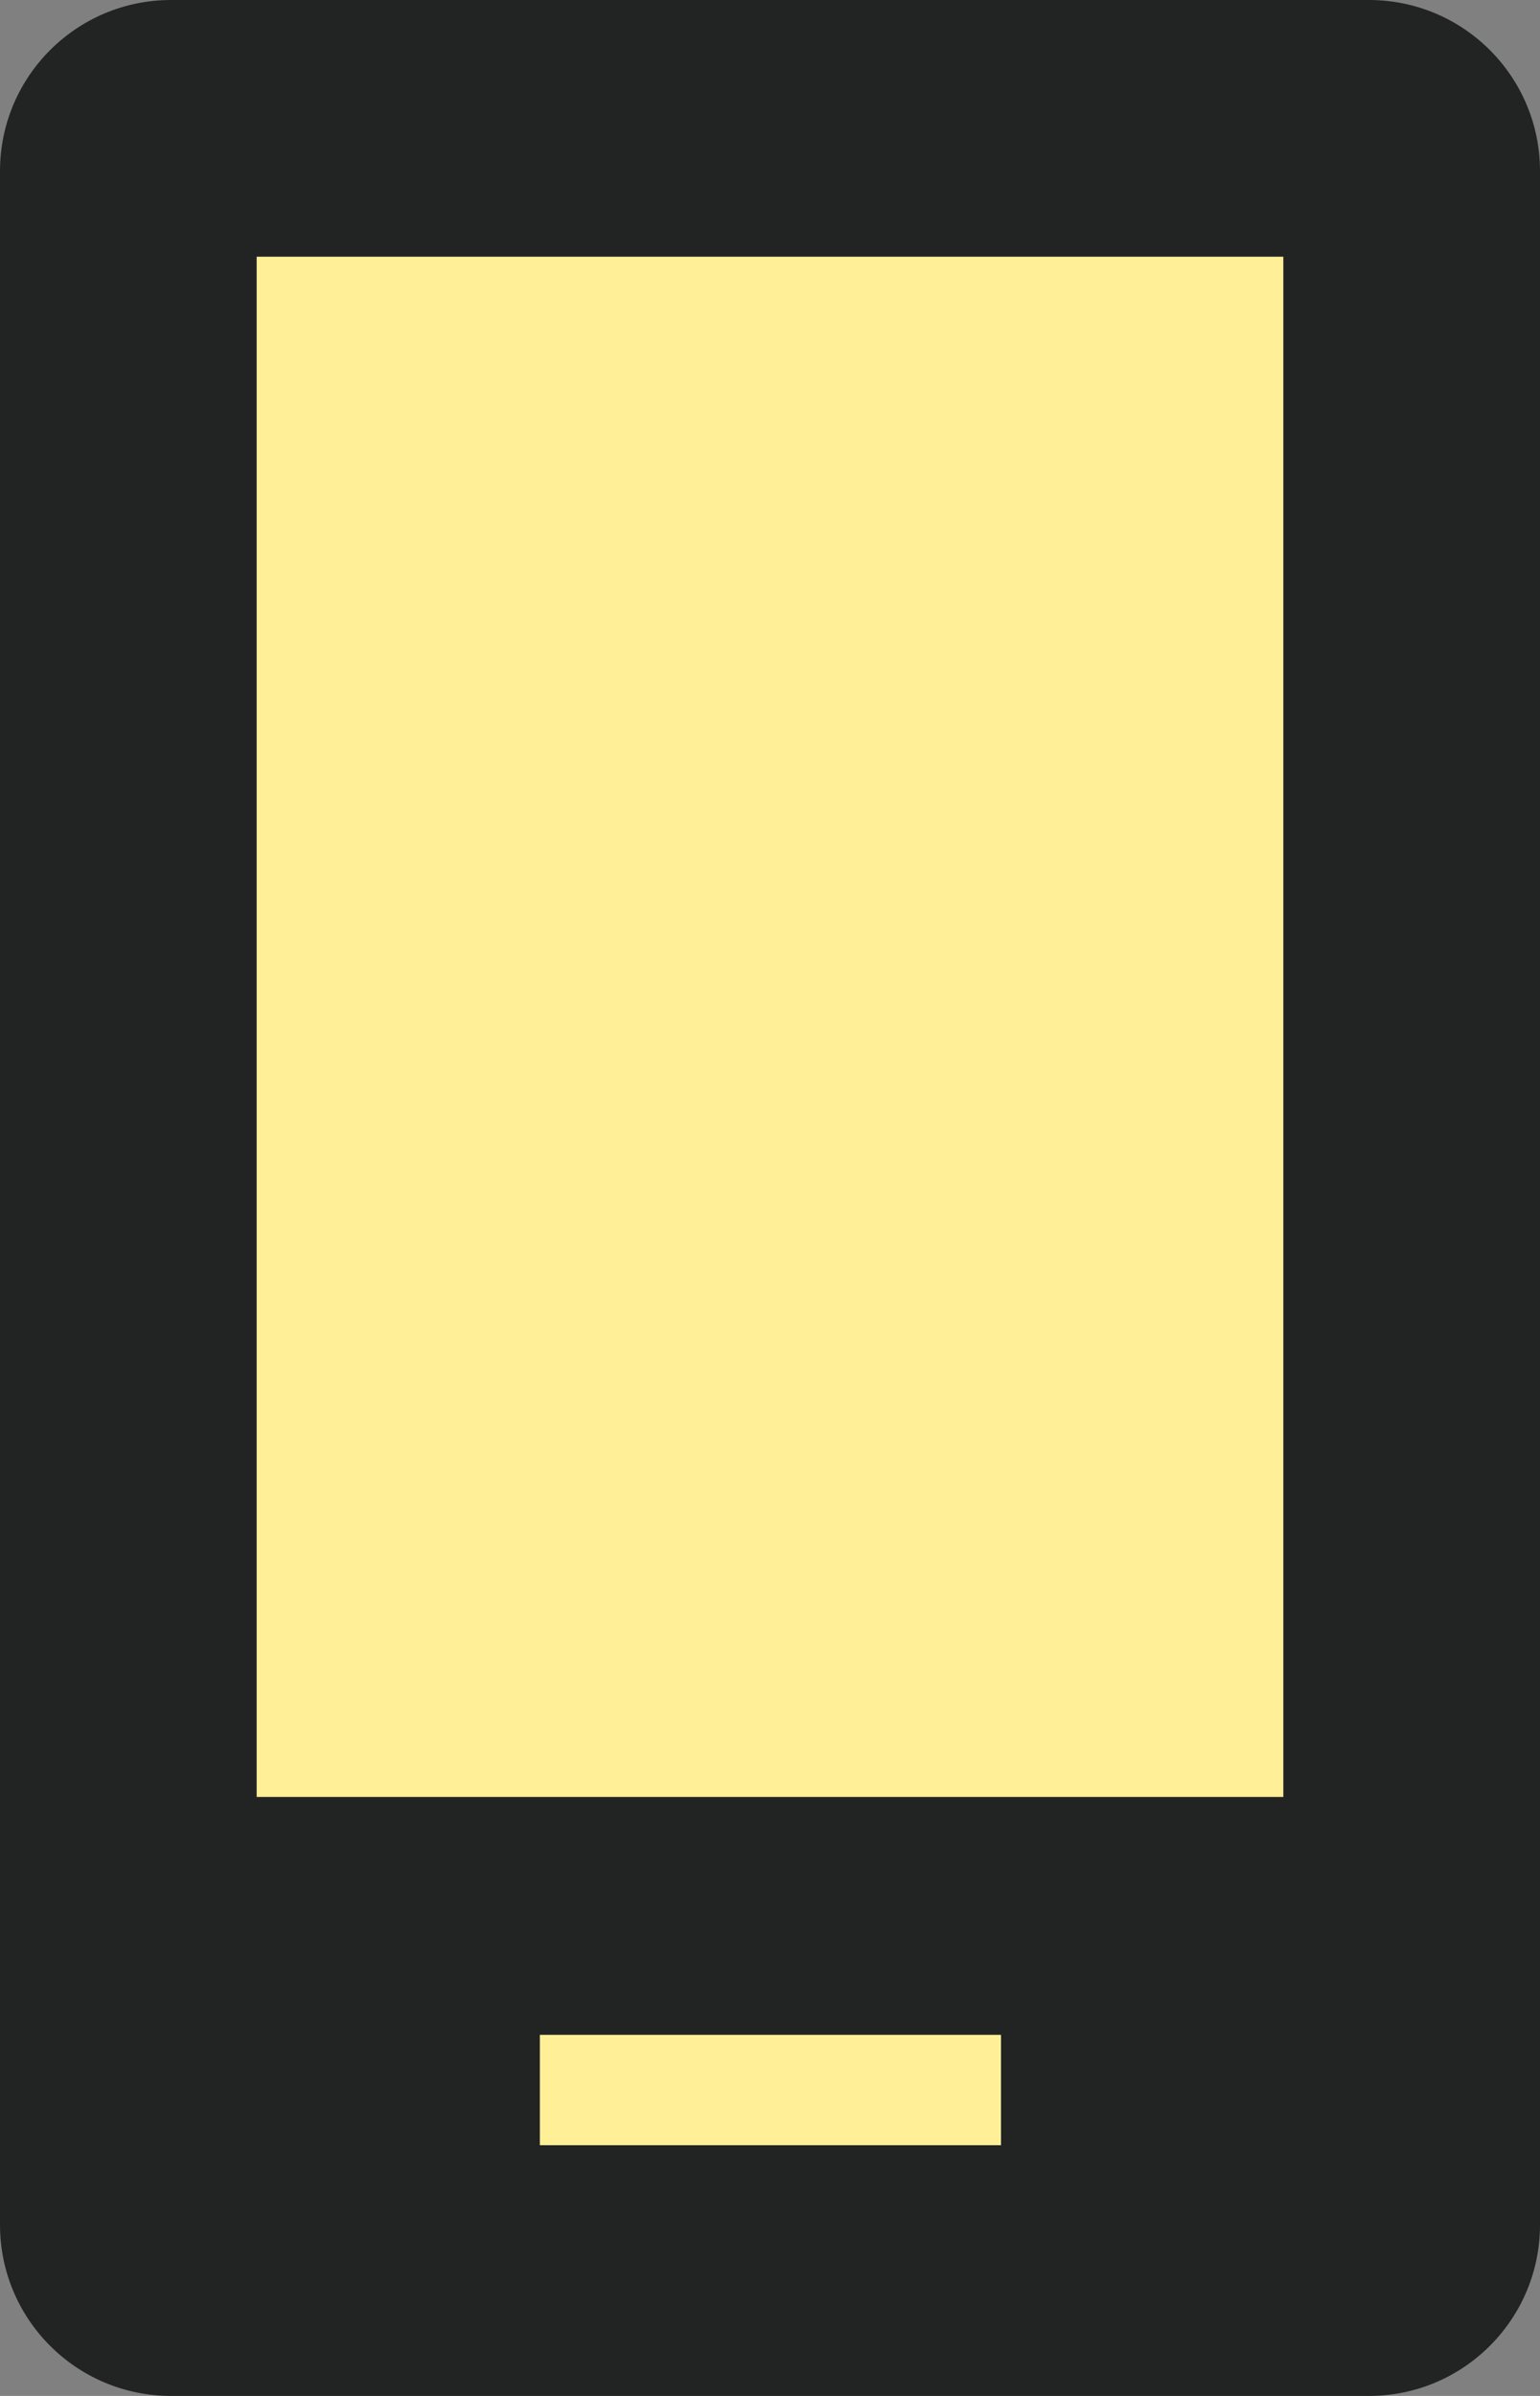 <svg width="18" height="28" viewBox="0 0 18 28" fill="none" xmlns="http://www.w3.org/2000/svg">
<rect x="0" y="0" width="18" height="28" fill="#808080" stroke="none"/>
<g clip-path="url(#clip0_2667_4007)">
<path d="M16 0H2C0.895 0 0 0.895 0 2V26C0 27.105 0.895 28 2 28H16C17.105 28 18 27.105 18 26V2C18 0.895 17.105 0 16 0Z" fill="#222323"/>
<path d="M15 3H3V21H15V3Z" fill="#FFEF97"/>
<path d="M11.7 23.78H6.31V25.07H11.7V23.78Z" fill="#FFEF97"/>
</g>
<defs>
<clipPath id="clip0_2667_4007">
<rect width="18" height="28" fill="white"/>
</clipPath>
</defs>
</svg>
